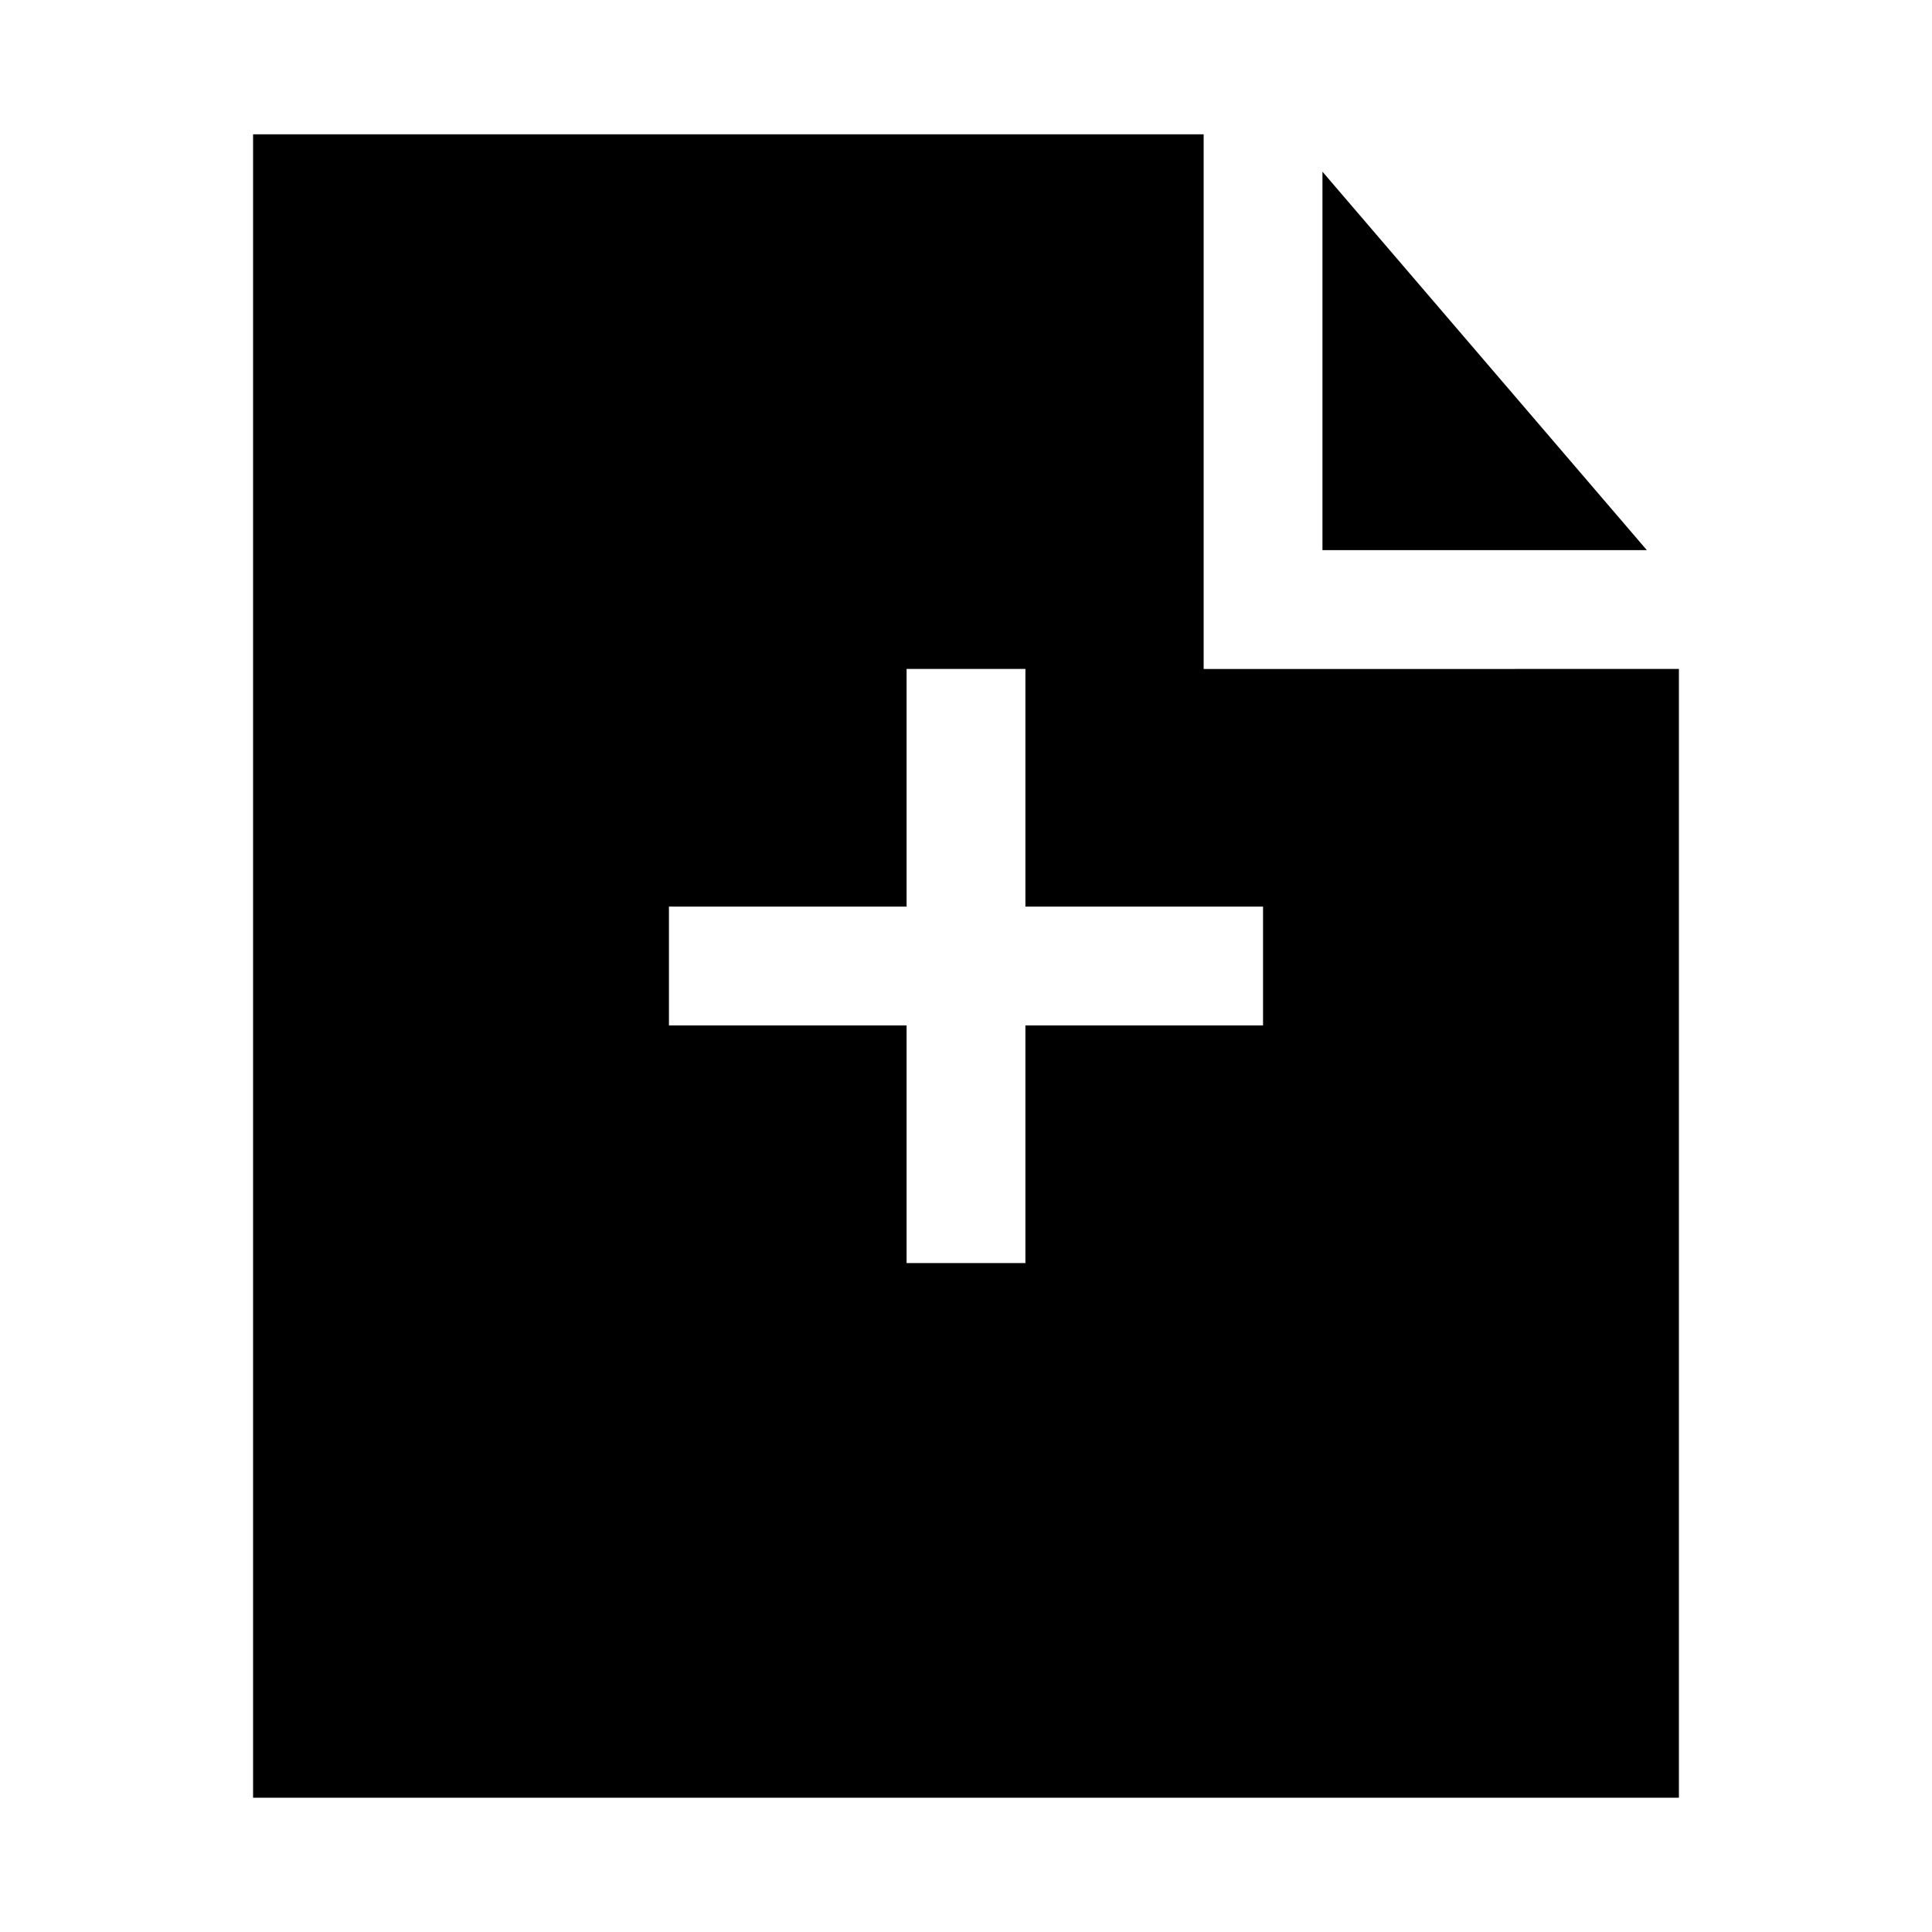 <svg xmlns="http://www.w3.org/2000/svg" fill="#000000" width="800px" height="800px" version="1.1" viewBox="144 144 512 512">
 <path d="m580.43 289.79h-85.965v-100.29zm8.5 31.488v299.14h-377.86v-440.83h251.91v141.7zm-110.21 62.977h-62.977v-62.977h-31.488v62.977h-62.977v31.488h62.977v62.977h31.488v-62.977h62.977z"/>
</svg>